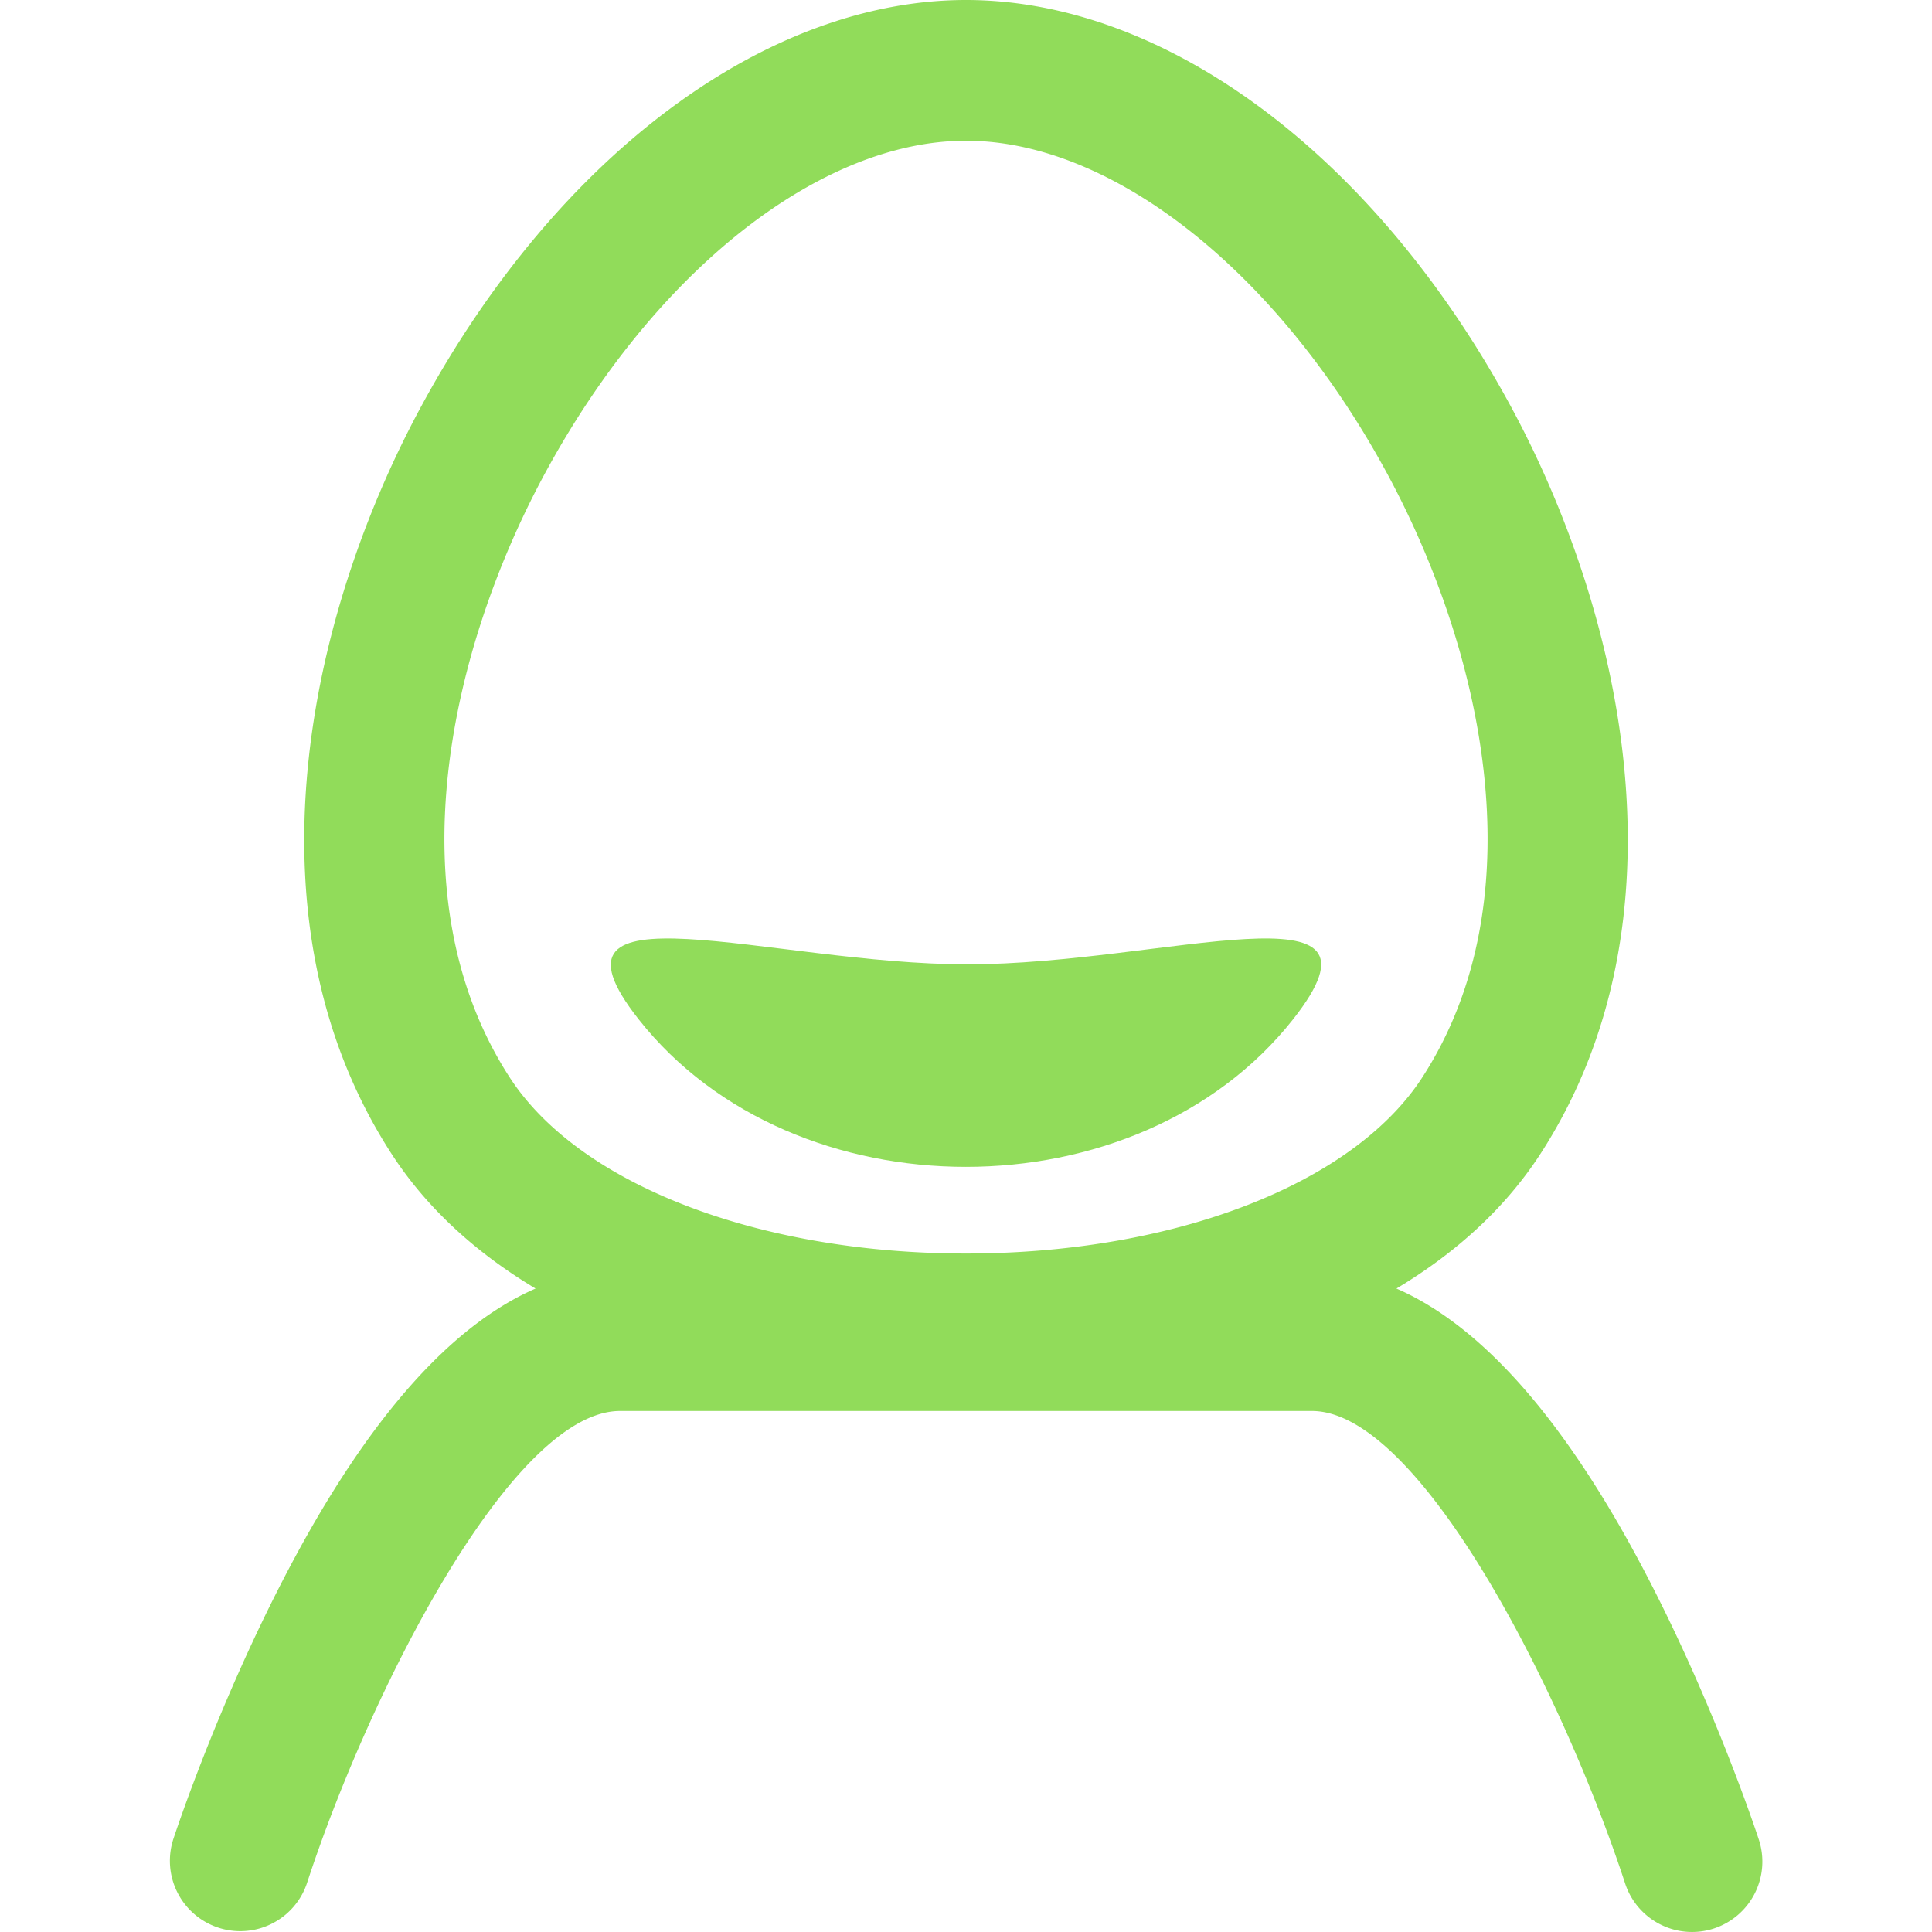 <svg xmlns="http://www.w3.org/2000/svg" width="199.587" height="199.587" viewBox="0 0 199.587 199.587" fill="#91dc5a"><path d="M181.703 190.059c-.188-.572-4.672-14.203-11.981-28.048-8.127-15.389-16.659-25.06-25.461-28.896 5.986-3.586 11.154-8.17 14.874-13.913 15.604-24.091 8.598-55.782-3.161-77.407C141.956 16.015 120.43 0 99.794 0 79.16 0 57.632 16.016 43.613 41.797c-11.759 21.625-18.764 53.315-3.161 77.405 3.72 5.743 8.888 10.327 14.875 13.913-8.803 3.836-17.335 13.507-25.462 28.896-7.311 13.845-11.794 27.476-11.981 28.048a7.269 7.269 0 0 0 13.818 4.515c6.43-19.685 21.158-48.811 32.354-48.811h71.476c11.169 0 25.908 29.128 32.354 48.811a7.273 7.273 0 0 0 9.166 4.654 7.275 7.275 0 0 0 4.651-9.169zM56.385 48.741c11.298-20.778 28.337-34.204 43.409-34.204 15.073 0 32.11 13.425 43.409 34.202 9.763 17.955 15.868 43.818 3.729 62.561-7.158 11.054-25.662 18.196-47.14 18.196s-39.981-7.143-47.14-18.197c-12.136-18.741-6.029-44.604 3.733-62.558z"/><path d="M133.567 105.32c11.5-14.562-13.31-5.698-33.624-5.698s-45.451-8.862-33.951 5.698c16.031 20.298 51.543 20.297 67.575 0z"/></svg>